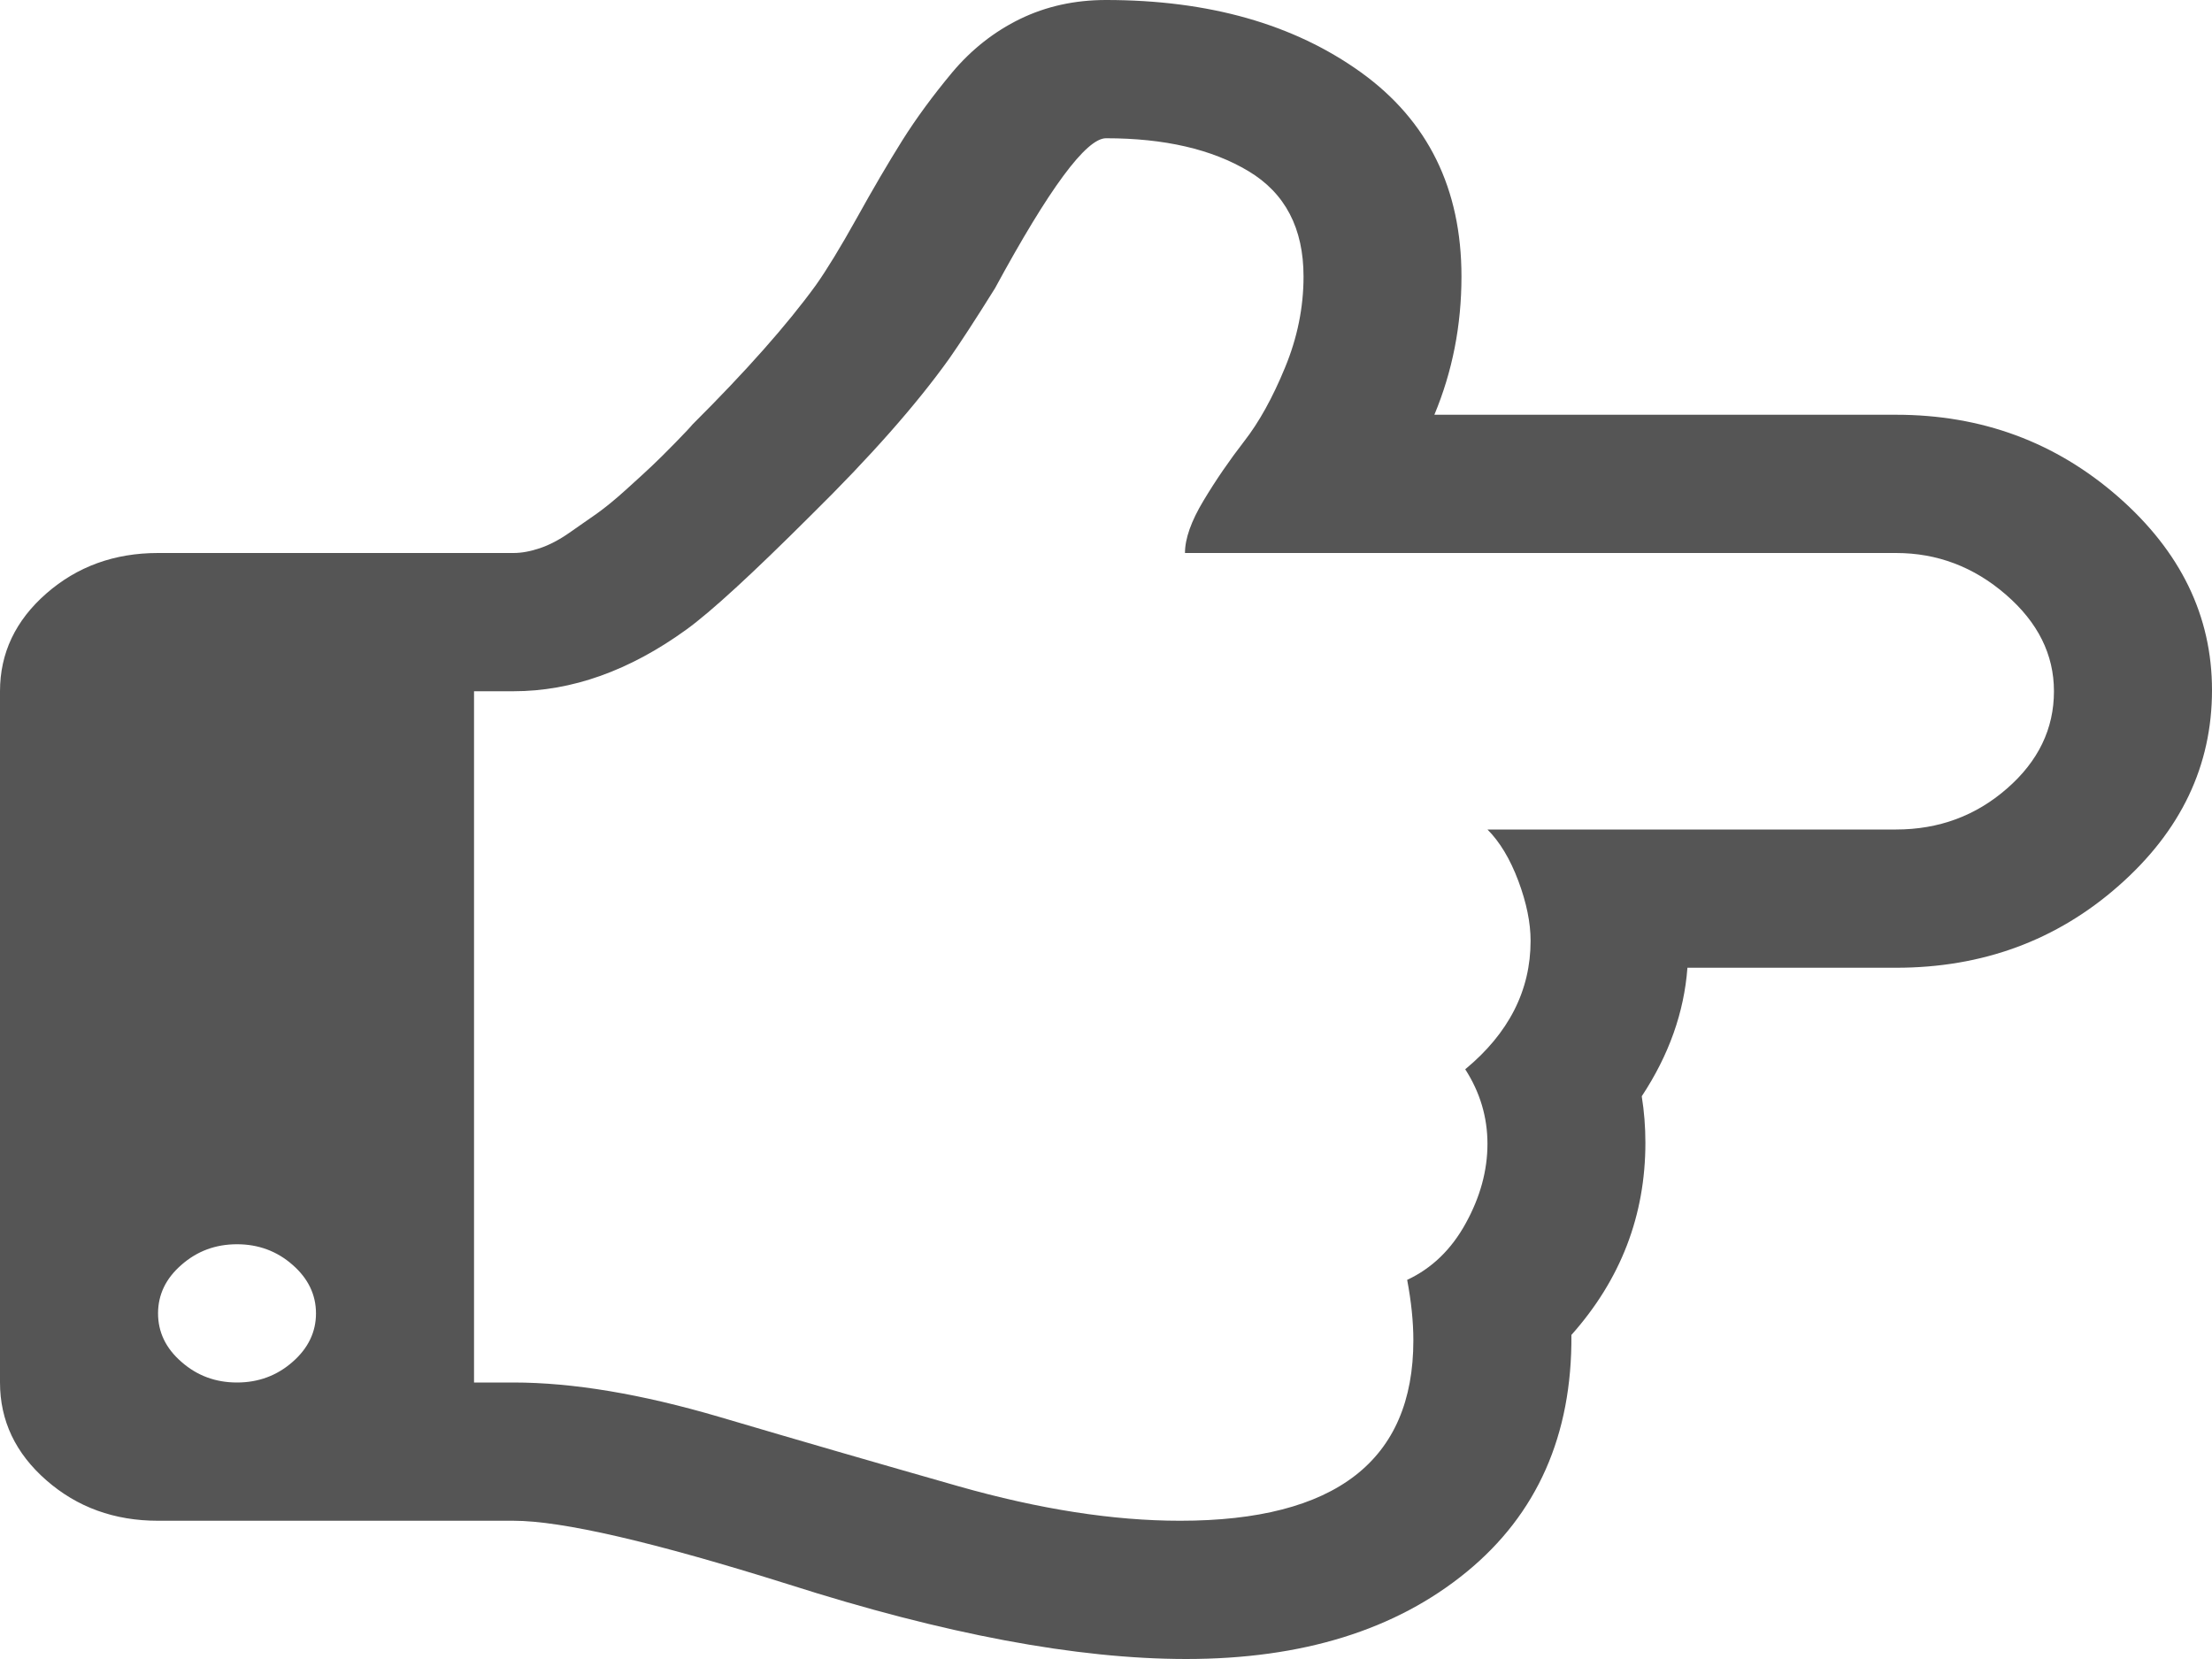 ﻿<?xml version="1.0" encoding="utf-8"?>
<svg version="1.1" xmlns:xlink="http://www.w3.org/1999/xlink" width="20px" height="15px" xmlns="http://www.w3.org/2000/svg">
  <g transform="matrix(1 0 0 1 -830 -677 )">
    <path d="M 2.645 12.314  C 2.786 12.191  2.857 12.044  2.857 11.875  C 2.857 11.706  2.786 11.559  2.645 11.436  C 2.504 11.312  2.336 11.25  2.143 11.25  C 1.949 11.25  1.782 11.312  1.641 11.436  C 1.499 11.559  1.429 11.706  1.429 11.875  C 1.429 12.044  1.499 12.191  1.641 12.314  C 1.782 12.438  1.949 12.5  2.143 12.5  C 2.336 12.5  2.504 12.438  2.645 12.314  Z M 18.147 7.129  C 18.43 6.882  18.571 6.589  18.571 6.25  C 18.571 5.918  18.426 5.627  18.136 5.376  C 17.846 5.125  17.515 5  17.143 5  L 10.714 5  C 10.714 4.87  10.77 4.712  10.882 4.526  C 10.993 4.341  11.116 4.162  11.25 3.989  C 11.384 3.817  11.507 3.595  11.618 3.325  C 11.73 3.055  11.786 2.78  11.786 2.5  C 11.786 2.064  11.62 1.746  11.289 1.548  C 10.958 1.349  10.528 1.25  10 1.25  C 9.821 1.25  9.487 1.702  8.996 2.607  C 8.817 2.894  8.679 3.105  8.583 3.242  C 8.285 3.659  7.868 4.131  7.333 4.658  C 6.804 5.186  6.429 5.531  6.205 5.693  C 5.692 6.064  5.171 6.25  4.643 6.25  L 4.286 6.25  L 4.286 12.5  L 4.643 12.5  C 5.179 12.5  5.8 12.604  6.507 12.812  C 7.214 13.021  7.933 13.229  8.666 13.438  C 9.399 13.646  10.067 13.75  10.67 13.75  C 12.076 13.75  12.779 13.206  12.779 12.119  C 12.779 11.95  12.76 11.768  12.723 11.572  C 12.946 11.468  13.123 11.297  13.253 11.06  C 13.384 10.822  13.449 10.583  13.449 10.342  C 13.449 10.101  13.382 9.876  13.248 9.668  C 13.642 9.342  13.839 8.955  13.839 8.506  C 13.839 8.343  13.802 8.162  13.728 7.964  C 13.653 7.765  13.56 7.611  13.449 7.5  L 17.143 7.5  C 17.53 7.5  17.865 7.376  18.147 7.129  Z M 19.152 4.492  C 19.717 4.987  20 5.57  20 6.24  C 20 6.924  19.719 7.513  19.157 8.008  C 18.596 8.503  17.924 8.75  17.143 8.75  L 15.257 8.75  C 15.227 9.154  15.089 9.541  14.844 9.912  C 14.866 10.049  14.877 10.189  14.877 10.332  C 14.877 10.99  14.654 11.569  14.208 12.07  C 14.215 12.975  13.899 13.69  13.259 14.214  C 12.619 14.738  11.775 15  10.725 15  C 9.736 15  8.538 14.775  7.132 14.326  C 5.911 13.942  5.082 13.75  4.643 13.75  L 1.429 13.75  C 1.034 13.75  0.698 13.628  0.419 13.384  C 0.14 13.14  0 12.845  0 12.5  L 0 6.25  C 0 5.905  0.14 5.61  0.419 5.366  C 0.698 5.122  1.034 5  1.429 5  L 4.643 5  C 4.717 5  4.797 4.985  4.883 4.956  C 4.968 4.927  5.056 4.881  5.145 4.819  C 5.234 4.757  5.318 4.699  5.396 4.644  C 5.474 4.588  5.564 4.515  5.664 4.424  C 5.765 4.333  5.841 4.263  5.893 4.214  C 5.945 4.165  6.016 4.095  6.105 4.004  C 6.194 3.913  6.246 3.857  6.261 3.838  C 6.745 3.356  7.117 2.936  7.377 2.578  C 7.474 2.441  7.597 2.24  7.746 1.973  C 7.894 1.706  8.032 1.471  8.158 1.27  C 8.285 1.068  8.436 0.863  8.61 0.654  C 8.785 0.446  8.99 0.285  9.224 0.171  C 9.459 0.057  9.717 0  10 0  C 10.93 0  11.698 0.218  12.305 0.654  C 12.911 1.09  13.214 1.706  13.214 2.5  C 13.214 2.943  13.132 3.359  12.969 3.75  L 17.143 3.75  C 17.917 3.75  18.586 3.997  19.152 4.492  Z " fill-rule="nonzero" fill="#555555" stroke="none" transform="matrix(1 0 0 1 830 677 )" />
  </g>
</svg>